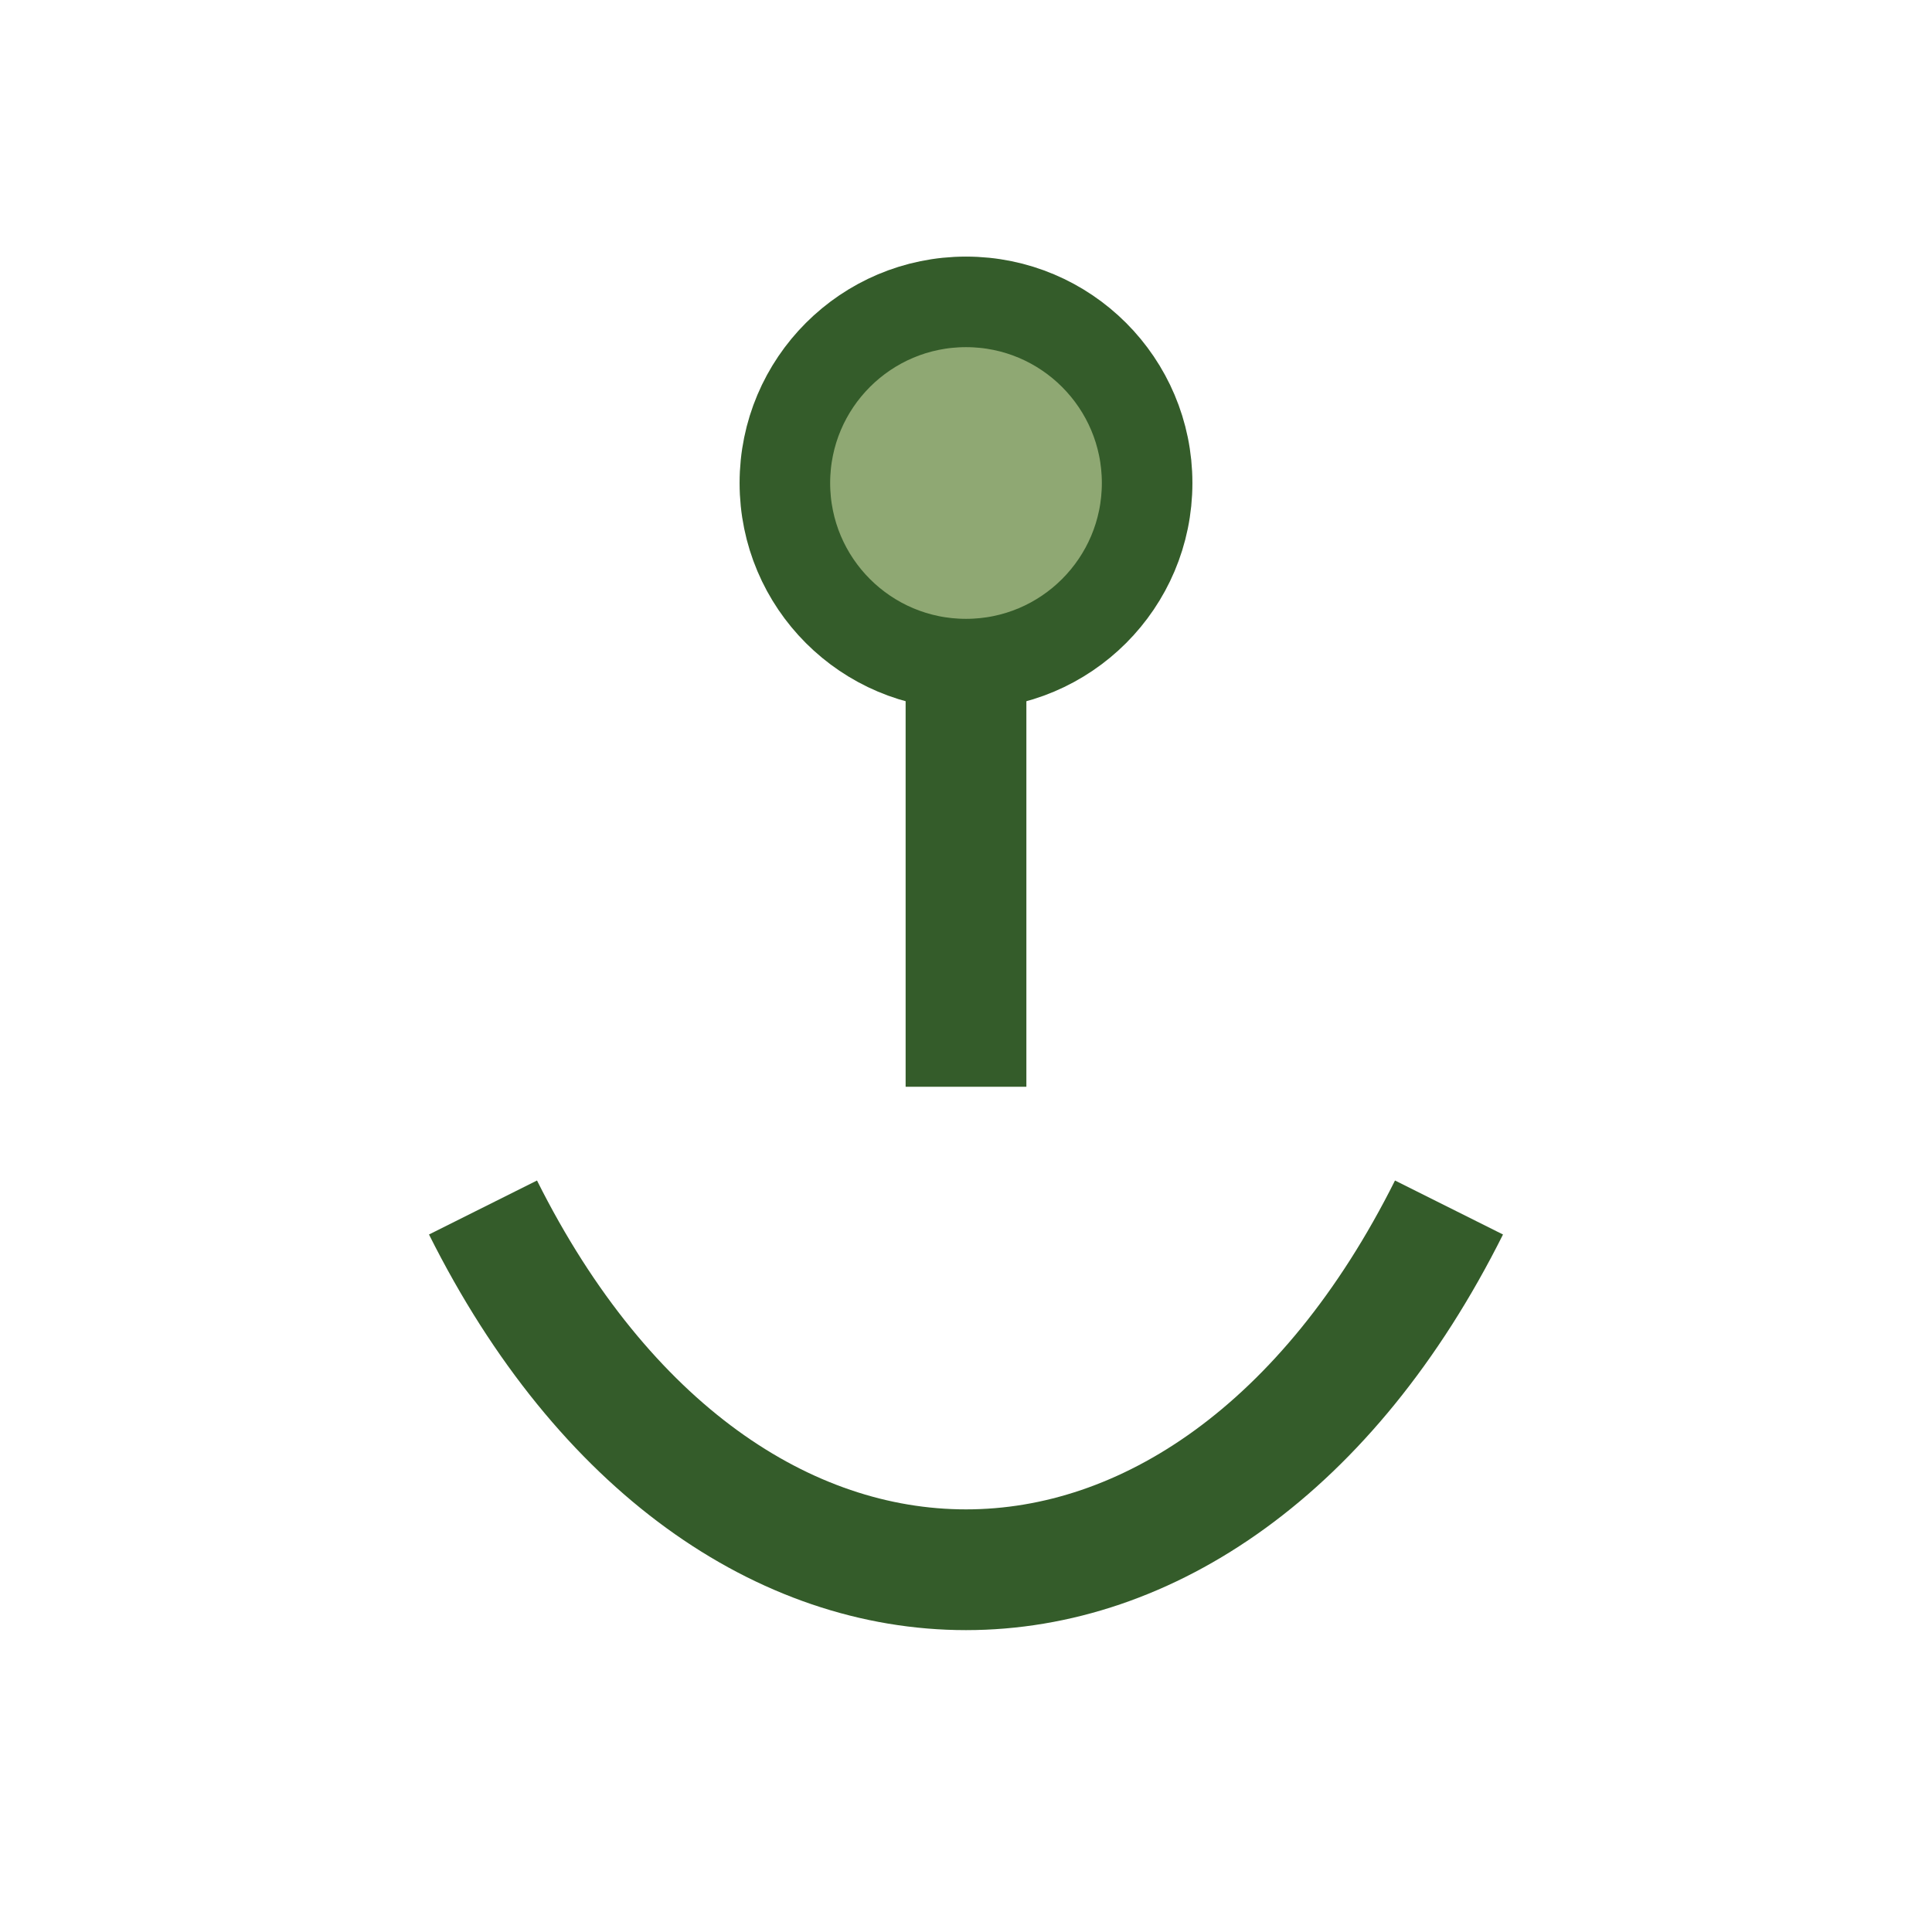 <?xml version="1.0" encoding="UTF-8"?>
<svg xmlns="http://www.w3.org/2000/svg" width="32" height="32" viewBox="0 0 32 32"><path d="M8 20c4 8 12 8 16 0M16 18v-8" fill="none" stroke="#345C2A" stroke-width="2"/><circle cx="16" cy="8" r="3" fill="#8FA873" stroke="#345C2A" stroke-width="1.5"/></svg>